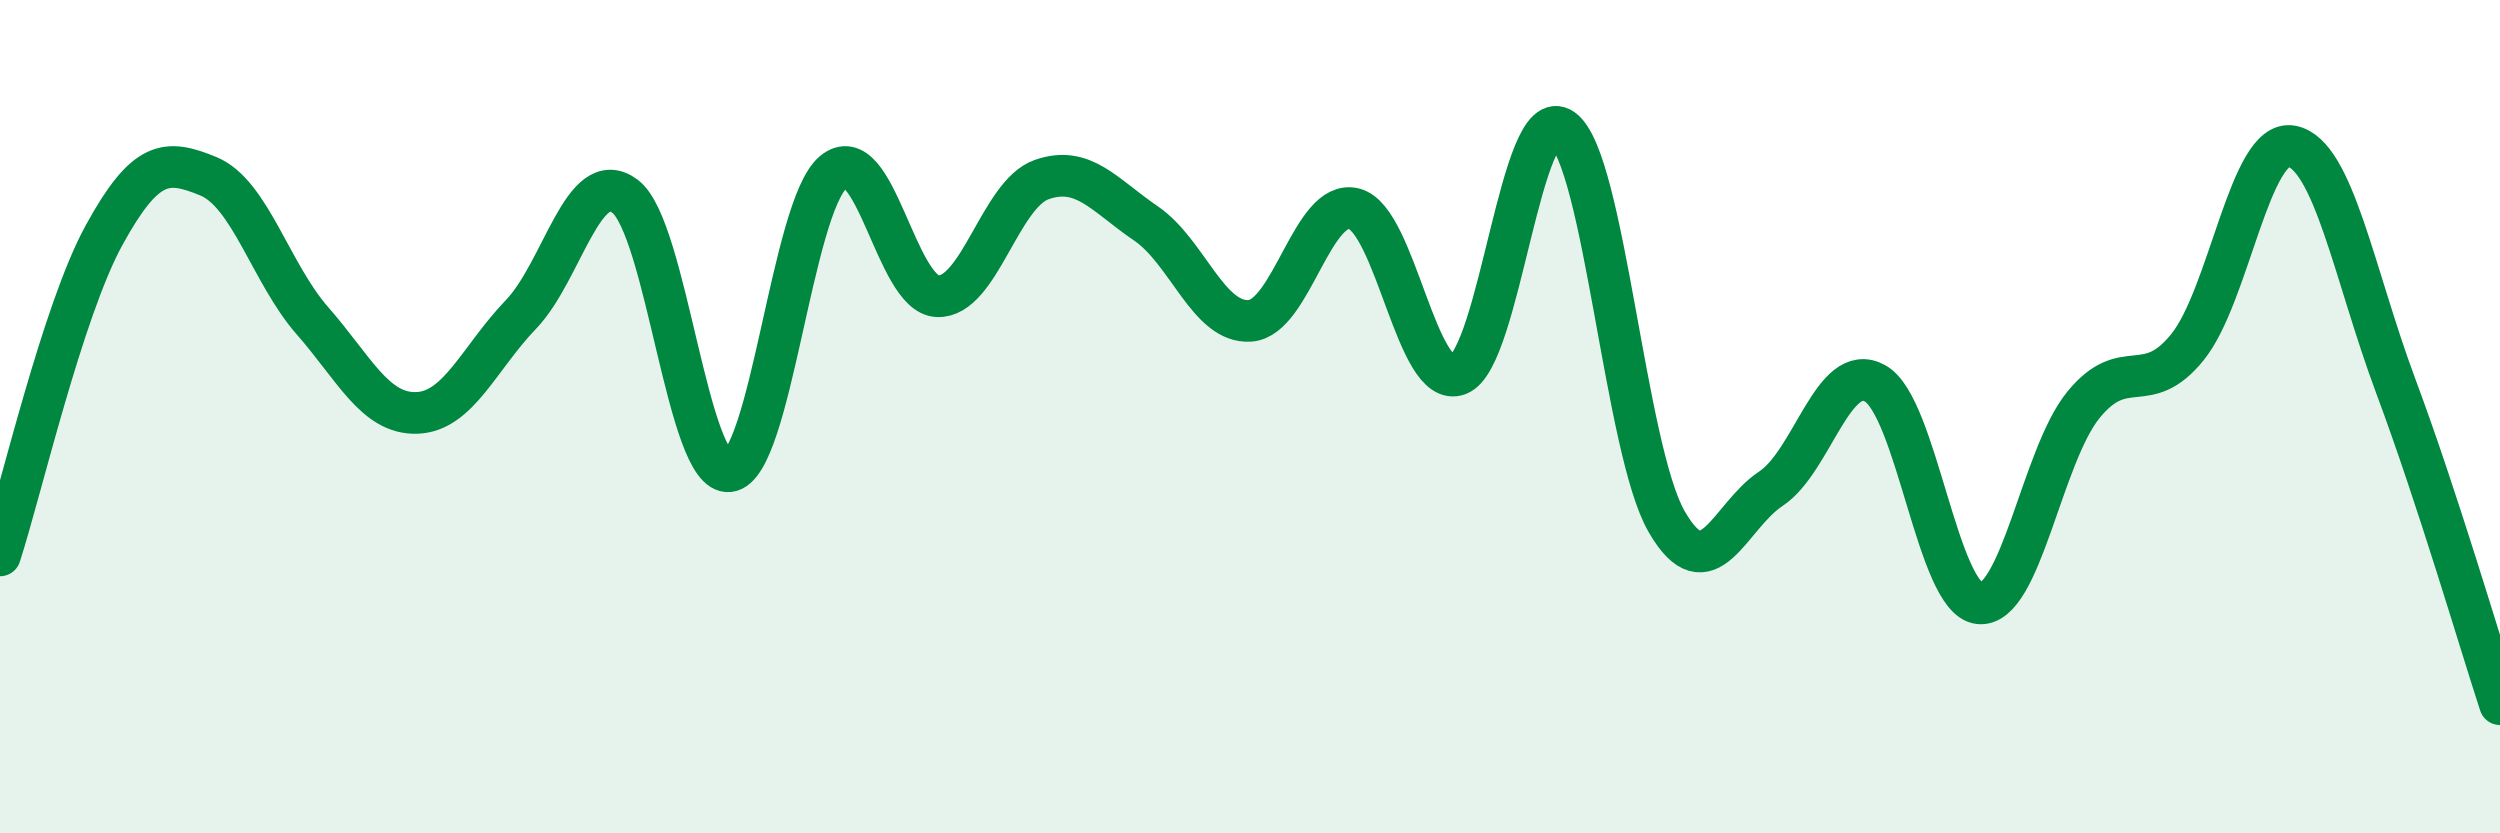 
    <svg width="60" height="20" viewBox="0 0 60 20" xmlns="http://www.w3.org/2000/svg">
      <path
        d="M 0,13.33 C 0.5,11.79 1.5,7.46 2.5,5.64 C 3.5,3.82 4,3.82 5,4.23 C 6,4.64 6.5,6.56 7.5,7.7 C 8.5,8.84 9,9.94 10,9.91 C 11,9.88 11.5,8.59 12.5,7.55 C 13.5,6.51 14,3.96 15,4.71 C 16,5.46 16.5,11.43 17.5,11.31 C 18.5,11.19 19,4.97 20,4.13 C 21,3.29 21.5,7.07 22.5,7.11 C 23.5,7.15 24,4.66 25,4.31 C 26,3.96 26.5,4.68 27.5,5.36 C 28.5,6.04 29,7.77 30,7.7 C 31,7.63 31.5,4.75 32.5,5.01 C 33.5,5.27 34,9.37 35,8.99 C 36,8.61 36.5,2.39 37.5,3.1 C 38.5,3.81 39,10.79 40,12.52 C 41,14.25 41.5,12.39 42.5,11.73 C 43.5,11.07 44,8.65 45,9.2 C 46,9.75 46.5,14.38 47.5,14.48 C 48.5,14.58 49,10.95 50,9.72 C 51,8.49 51.5,9.57 52.5,8.33 C 53.5,7.09 54,3.32 55,3.51 C 56,3.7 56.5,6.59 57.5,9.27 C 58.5,11.95 59.5,15.37 60,16.9L60 20L0 20Z"
        fill="#008740"
        opacity="0.1"
        stroke-linecap="round"
        stroke-linejoin="round"
      />
      <path
        d="M 0,13.33 C 0.5,11.79 1.5,7.46 2.5,5.64 C 3.5,3.82 4,3.82 5,4.23 C 6,4.64 6.5,6.56 7.5,7.7 C 8.5,8.84 9,9.94 10,9.91 C 11,9.88 11.5,8.59 12.5,7.55 C 13.5,6.51 14,3.96 15,4.71 C 16,5.46 16.5,11.43 17.5,11.31 C 18.5,11.19 19,4.97 20,4.13 C 21,3.29 21.5,7.07 22.5,7.11 C 23.5,7.15 24,4.66 25,4.31 C 26,3.96 26.5,4.68 27.5,5.36 C 28.5,6.04 29,7.77 30,7.7 C 31,7.63 31.5,4.75 32.5,5.01 C 33.5,5.27 34,9.37 35,8.99 C 36,8.61 36.5,2.39 37.5,3.1 C 38.5,3.81 39,10.79 40,12.52 C 41,14.25 41.5,12.39 42.5,11.73 C 43.5,11.07 44,8.65 45,9.2 C 46,9.75 46.5,14.38 47.5,14.48 C 48.5,14.58 49,10.95 50,9.72 C 51,8.49 51.5,9.57 52.5,8.33 C 53.5,7.09 54,3.32 55,3.51 C 56,3.7 56.5,6.59 57.5,9.27 C 58.5,11.95 59.5,15.37 60,16.9"
        stroke="#008740"
        stroke-width="1"
        fill="none"
        stroke-linecap="round"
        stroke-linejoin="round"
      />
    </svg>
  